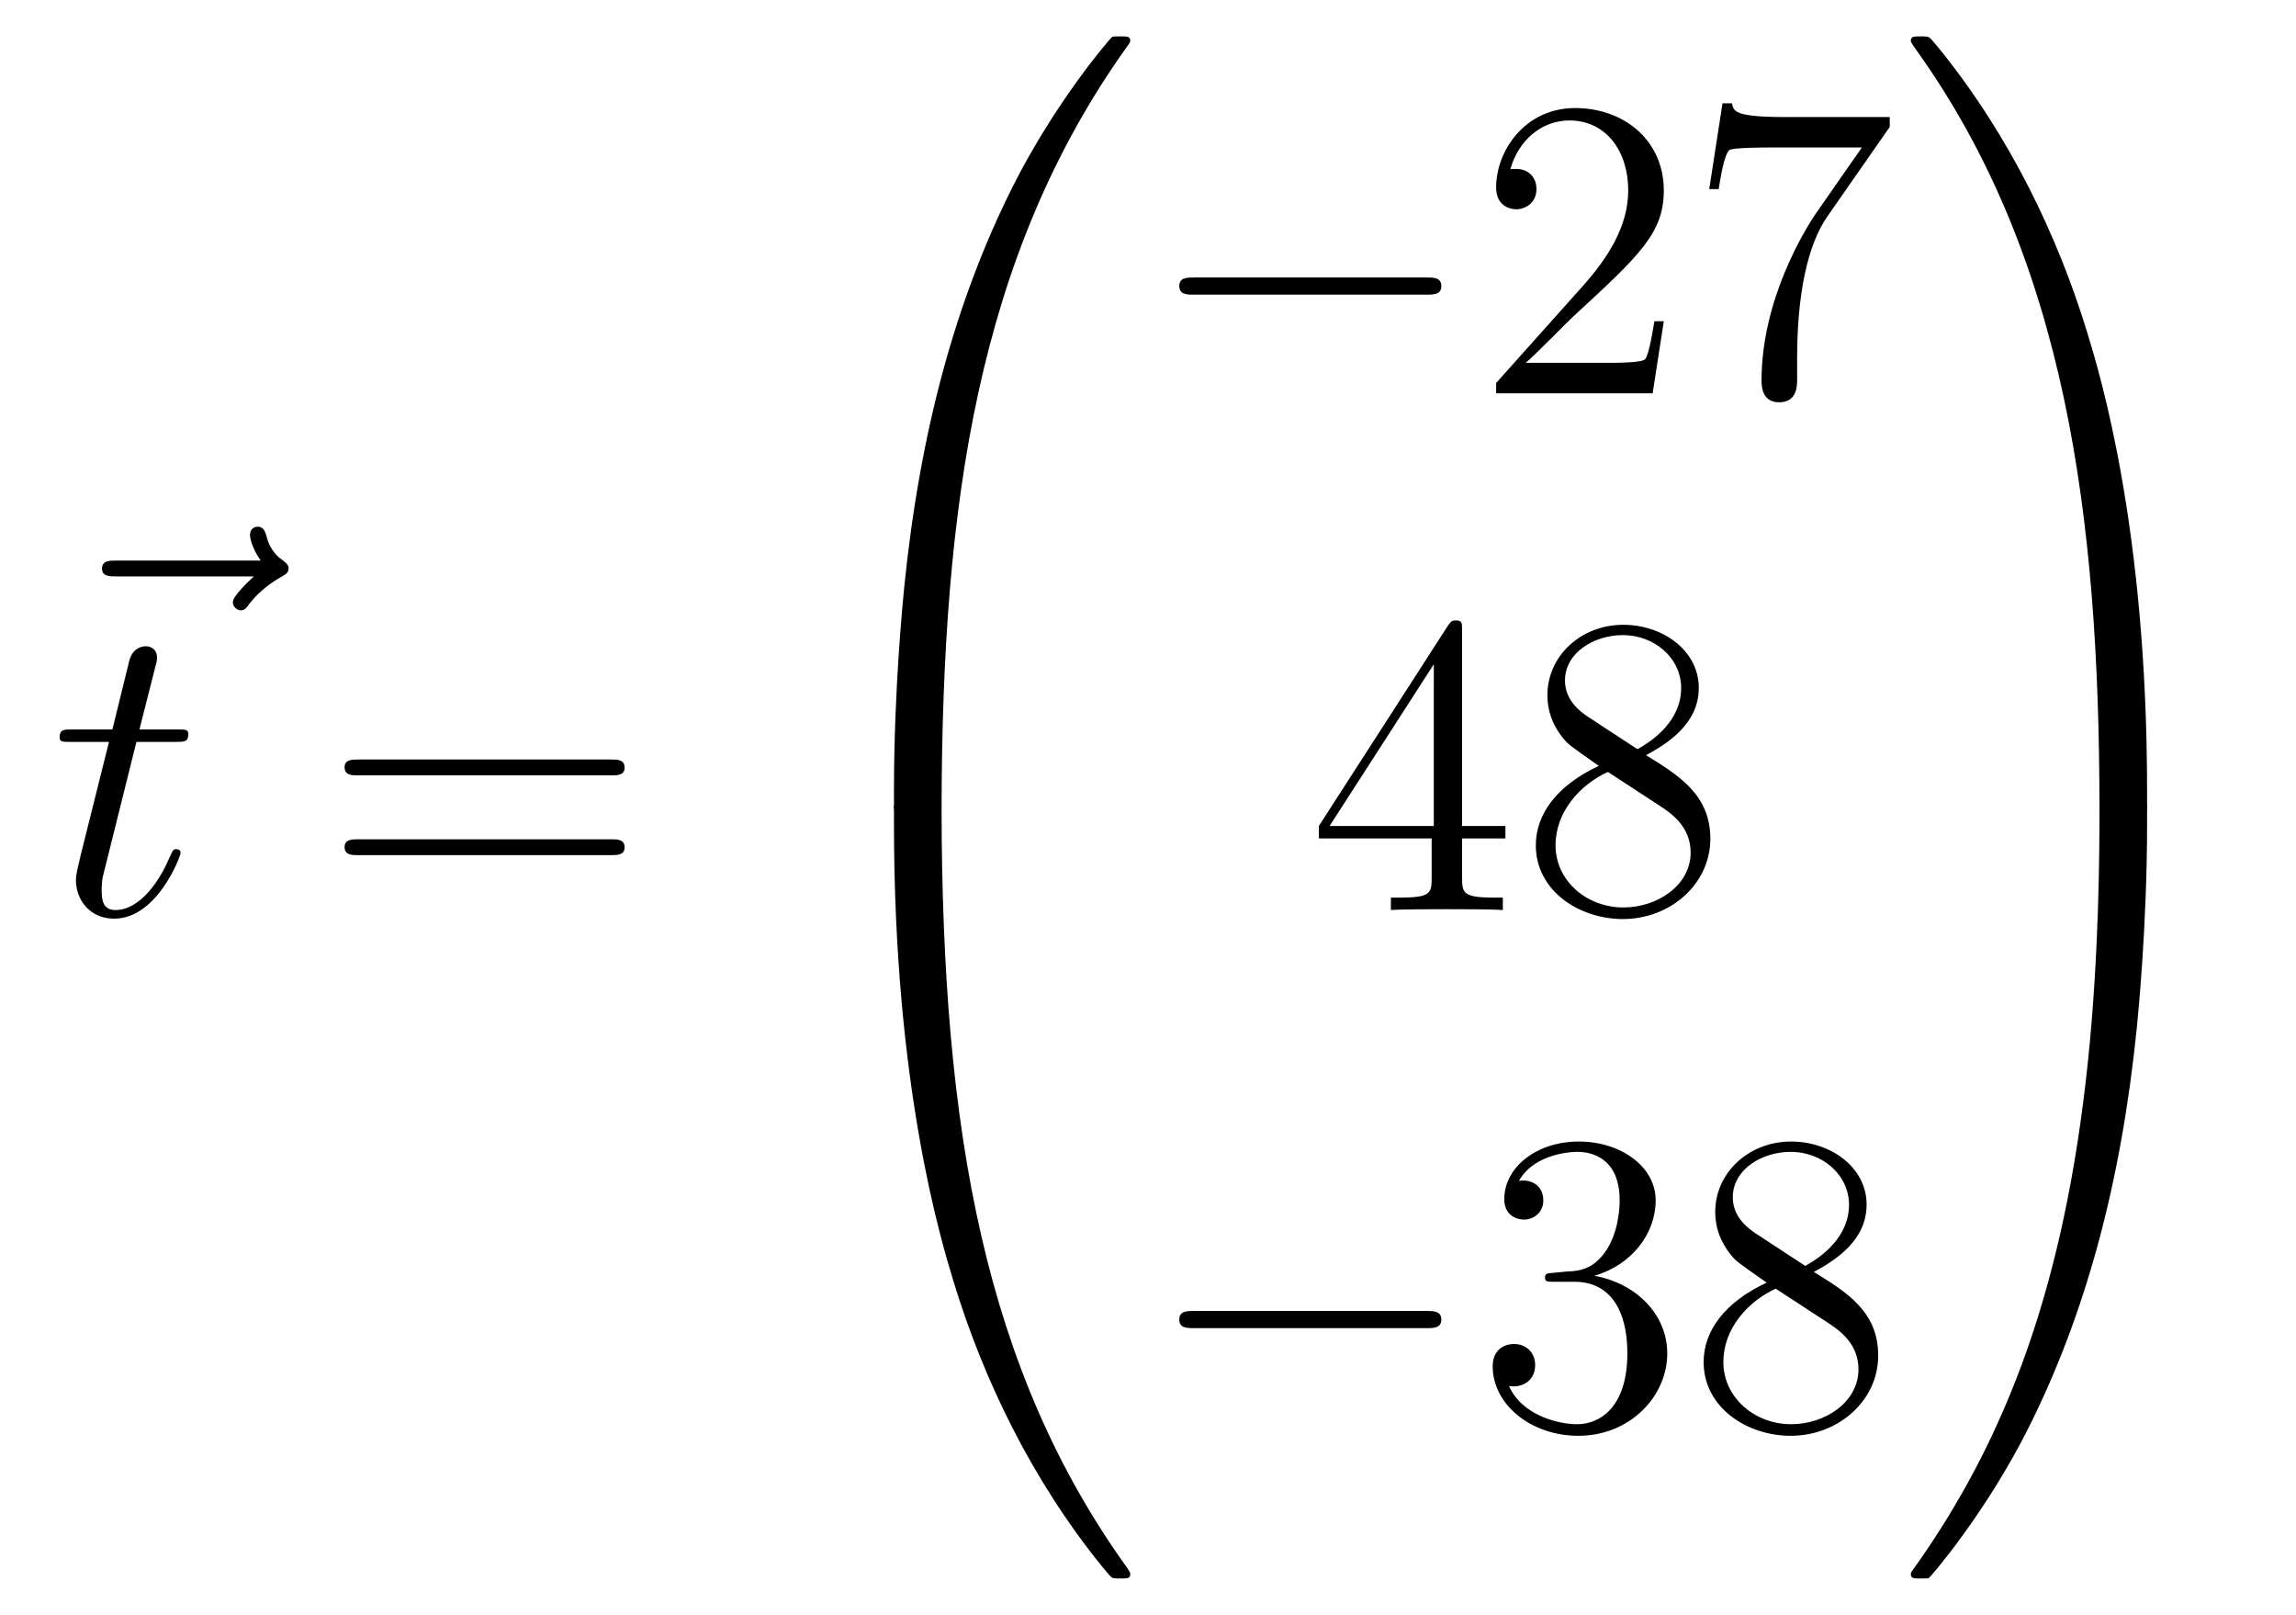 <?xml version='1.0'?>
<!-- This file was generated by dvisvgm 1.14.1 -->
<svg height='45pt' version='1.1' viewBox='0 -45 64 45' width='64pt' xmlns='http://www.w3.org/2000/svg' xmlns:xlink='http://www.w3.org/1999/xlink'>
<g id='page1'>
<g transform='matrix(1 0 0 1 -127 622)'>
<path d='M134.075 -650.937C133.932 -650.805 133.49 -650.387 133.49 -650.219C133.49 -650.1 133.597 -649.992 133.717 -649.992C133.824 -649.992 133.872 -650.064 133.956 -650.183C134.243 -650.542 134.566 -650.769 134.841 -650.925C134.96 -650.996 135.044 -651.032 135.044 -651.164C135.044 -651.271 134.948 -651.331 134.876 -651.391C134.542 -651.618 134.458 -651.941 134.422 -652.084C134.386 -652.18 134.35 -652.323 134.183 -652.323C134.111 -652.323 133.968 -652.275 133.968 -652.096C133.968 -651.988 134.04 -651.702 134.267 -651.379H130.25C130.047 -651.379 129.844 -651.379 129.844 -651.152C129.844 -650.937 130.059 -650.937 130.25 -650.937H134.075Z' fill-rule='evenodd'/>
<path d='M130.803 -646.326H131.903C132.13 -646.326 132.249 -646.326 132.249 -646.541C132.249 -646.672 132.177 -646.672 131.938 -646.672H130.887L131.329 -648.417C131.377 -648.585 131.377 -648.609 131.377 -648.693C131.377 -648.884 131.221 -648.991 131.066 -648.991C130.97 -648.991 130.695 -648.955 130.6 -648.573L130.133 -646.672H129.01C128.771 -646.672 128.663 -646.672 128.663 -646.445C128.663 -646.326 128.747 -646.326 128.974 -646.326H130.038L129.249 -643.17C129.153 -642.751 129.117 -642.632 129.117 -642.476C129.117 -641.914 129.512 -641.4 130.181 -641.4C131.388 -641.4 132.034 -643.146 132.034 -643.229C132.034 -643.301 131.986 -643.337 131.914 -643.337C131.891 -643.337 131.843 -643.337 131.819 -643.289C131.807 -643.277 131.795 -643.265 131.711 -643.074C131.46 -642.476 130.91 -641.64 130.217 -641.64C129.858 -641.64 129.834 -641.938 129.834 -642.201C129.834 -642.213 129.834 -642.44 129.87 -642.584L130.803 -646.326Z' fill-rule='evenodd'/>
<path d='M144.028 -645.393C144.195 -645.393 144.411 -645.393 144.411 -645.608C144.411 -645.835 144.208 -645.835 144.028 -645.835H136.987C136.82 -645.835 136.605 -645.835 136.605 -645.62C136.605 -645.393 136.808 -645.393 136.987 -645.393H144.028ZM144.028 -643.17C144.195 -643.17 144.411 -643.17 144.411 -643.385C144.411 -643.612 144.208 -643.612 144.028 -643.612H136.987C136.82 -643.612 136.605 -643.612 136.605 -643.397C136.605 -643.17 136.808 -643.17 136.987 -643.17H144.028Z' fill-rule='evenodd'/>
<path d='M152.911 -644.361C153.174 -644.361 153.246 -644.361 153.246 -644.529C153.269 -652.908 154.238 -659.866 158.422 -665.711C158.505 -665.819 158.505 -665.843 158.505 -665.867C158.505 -665.986 158.422 -665.986 158.23 -665.986C158.039 -665.986 158.015 -665.986 157.991 -665.962C157.943 -665.927 156.425 -664.181 155.218 -661.778C153.64 -658.623 152.648 -655 152.206 -650.649C152.17 -650.278 151.919 -647.792 151.919 -644.959V-644.493C151.931 -644.361 152.002 -644.361 152.253 -644.361H152.911Z' fill-rule='evenodd'/>
<path d='M152.253 -644.638C152.002 -644.638 151.931 -644.638 151.919 -644.506V-644.04C151.919 -636.736 153.222 -632.457 153.592 -631.249C154.405 -628.595 155.732 -625.798 157.728 -623.336C157.908 -623.12 157.955 -623.061 158.003 -623.037C158.027 -623.025 158.039 -623.013 158.23 -623.013C158.422 -623.013 158.505 -623.013 158.505 -623.132C158.505 -623.156 158.505 -623.18 158.434 -623.288C154.453 -628.811 153.258 -635.457 153.246 -644.47C153.246 -644.638 153.174 -644.638 152.911 -644.638H152.253Z' fill-rule='evenodd'/>
<path d='M166.758 -658.789C166.961 -658.789 167.176 -658.789 167.176 -659.028C167.176 -659.268 166.961 -659.268 166.758 -659.268H160.291C160.088 -659.268 159.872 -659.268 159.872 -659.028C159.872 -658.789 160.088 -658.789 160.291 -658.789H166.758Z' fill-rule='evenodd'/>
<path d='M173.378 -658.048H173.115C173.079 -657.845 172.984 -657.187 172.864 -656.996C172.78 -656.889 172.099 -656.889 171.741 -656.889H169.529C169.852 -657.164 170.581 -657.929 170.892 -658.216C172.709 -659.889 173.378 -660.511 173.378 -661.694C173.378 -663.069 172.29 -663.989 170.904 -663.989C169.517 -663.989 168.704 -662.806 168.704 -661.778C168.704 -661.168 169.23 -661.168 169.266 -661.168C169.517 -661.168 169.828 -661.347 169.828 -661.73C169.828 -662.065 169.6 -662.292 169.266 -662.292C169.158 -662.292 169.134 -662.292 169.099 -662.28C169.326 -663.093 169.971 -663.643 170.748 -663.643C171.764 -663.643 172.386 -662.794 172.386 -661.694C172.386 -660.678 171.8 -659.793 171.119 -659.028L168.704 -656.327V-656.04H173.067L173.378 -658.048ZM179.676 -663.463V-663.738H176.795C175.349 -663.738 175.325 -663.894 175.277 -664.121H175.014L174.644 -661.73H174.907C174.943 -661.945 175.05 -662.687 175.206 -662.818C175.301 -662.89 176.198 -662.89 176.365 -662.89H178.899L177.632 -661.073C177.309 -660.607 176.102 -658.646 176.102 -656.399C176.102 -656.267 176.102 -655.789 176.592 -655.789C177.094 -655.789 177.094 -656.255 177.094 -656.411V-657.008C177.094 -658.789 177.381 -660.176 177.943 -660.977L179.676 -663.463Z' fill-rule='evenodd'/>
<path d='M167.755 -649.422C167.755 -649.649 167.755 -649.709 167.588 -649.709C167.493 -649.709 167.457 -649.709 167.361 -649.566L163.763 -643.983V-643.636H166.907V-642.548C166.907 -642.106 166.883 -641.987 166.01 -641.987H165.771V-641.64C166.046 -641.664 166.99 -641.664 167.325 -641.664S168.616 -641.664 168.891 -641.64V-641.987H168.652C167.791 -641.987 167.755 -642.106 167.755 -642.548V-643.636H168.963V-643.983H167.755V-649.422ZM166.967 -648.49V-643.983H164.062L166.967 -648.49ZM172.882 -645.955C173.48 -646.278 174.353 -646.828 174.353 -647.832C174.353 -648.872 173.348 -649.589 172.249 -649.589C171.065 -649.589 170.133 -648.717 170.133 -647.629C170.133 -647.223 170.252 -646.816 170.587 -646.41C170.719 -646.254 170.731 -646.242 171.567 -645.657C170.408 -645.119 169.81 -644.318 169.81 -643.445C169.81 -642.178 171.017 -641.389 172.237 -641.389C173.564 -641.389 174.675 -642.369 174.675 -643.624C174.675 -644.844 173.815 -645.382 172.882 -645.955ZM171.256 -647.031C171.101 -647.139 170.623 -647.45 170.623 -648.035C170.623 -648.813 171.436 -649.302 172.237 -649.302C173.097 -649.302 173.862 -648.681 173.862 -647.82C173.862 -647.091 173.337 -646.505 172.643 -646.123L171.256 -647.031ZM171.818 -645.489L173.265 -644.545C173.576 -644.342 174.126 -643.971 174.126 -643.242C174.126 -642.333 173.205 -641.712 172.249 -641.712C171.232 -641.712 170.36 -642.453 170.36 -643.445C170.36 -644.377 171.041 -645.131 171.818 -645.489Z' fill-rule='evenodd'/>
<path d='M166.758 -629.989C166.961 -629.989 167.176 -629.989 167.176 -630.228C167.176 -630.468 166.961 -630.468 166.758 -630.468H160.291C160.088 -630.468 159.872 -630.468 159.872 -630.228C159.872 -629.989 160.088 -629.989 160.291 -629.989H166.758Z' fill-rule='evenodd'/>
<path d='M170.318 -631.532C170.115 -631.52 170.067 -631.507 170.067 -631.4C170.067 -631.281 170.127 -631.281 170.342 -631.281H170.892C171.908 -631.281 172.362 -630.444 172.362 -629.296C172.362 -627.73 171.549 -627.312 170.963 -627.312C170.39 -627.312 169.409 -627.587 169.063 -628.376C169.445 -628.316 169.792 -628.531 169.792 -628.961C169.792 -629.308 169.541 -629.547 169.206 -629.547C168.919 -629.547 168.608 -629.38 168.608 -628.926C168.608 -627.862 169.672 -626.989 170.999 -626.989C172.422 -626.989 173.474 -628.077 173.474 -629.284C173.474 -630.384 172.589 -631.245 171.441 -631.448C172.481 -631.747 173.151 -632.619 173.151 -633.552C173.151 -634.496 172.171 -635.189 171.011 -635.189C169.816 -635.189 168.931 -634.46 168.931 -633.588C168.931 -633.109 169.302 -633.014 169.481 -633.014C169.732 -633.014 170.019 -633.193 170.019 -633.552C170.019 -633.934 169.732 -634.102 169.469 -634.102C169.397 -634.102 169.374 -634.102 169.338 -634.09C169.792 -634.902 170.916 -634.902 170.975 -634.902C171.37 -634.902 172.147 -634.723 172.147 -633.552C172.147 -633.325 172.111 -632.655 171.764 -632.141C171.406 -631.615 170.999 -631.579 170.676 -631.567L170.318 -631.532ZM177.56 -631.555C178.158 -631.878 179.031 -632.428 179.031 -633.432C179.031 -634.472 178.027 -635.189 176.927 -635.189C175.743 -635.189 174.811 -634.317 174.811 -633.229C174.811 -632.823 174.931 -632.416 175.265 -632.01C175.397 -631.854 175.409 -631.842 176.246 -631.257C175.086 -630.719 174.488 -629.918 174.488 -629.045C174.488 -627.778 175.696 -626.989 176.915 -626.989C178.242 -626.989 179.354 -627.969 179.354 -629.224C179.354 -630.444 178.493 -630.982 177.56 -631.555ZM175.935 -632.631C175.779 -632.739 175.301 -633.05 175.301 -633.635C175.301 -634.413 176.114 -634.902 176.915 -634.902C177.776 -634.902 178.541 -634.281 178.541 -633.42C178.541 -632.691 178.015 -632.105 177.321 -631.723L175.935 -632.631ZM176.497 -631.089L177.943 -630.145C178.254 -629.942 178.804 -629.571 178.804 -628.842C178.804 -627.933 177.883 -627.312 176.927 -627.312C175.911 -627.312 175.038 -628.053 175.038 -629.045C175.038 -629.977 175.719 -630.731 176.497 -631.089Z' fill-rule='evenodd'/>
<path d='M186.849 -644.959C186.849 -652.263 185.546 -656.542 185.176 -657.75C184.363 -660.404 183.036 -663.201 181.04 -665.663C180.86 -665.879 180.813 -665.938 180.765 -665.962C180.741 -665.974 180.729 -665.986 180.537 -665.986C180.358 -665.986 180.263 -665.986 180.263 -665.867C180.263 -665.843 180.263 -665.819 180.418 -665.604C184.578 -659.794 185.51 -652.622 185.522 -644.529C185.522 -644.361 185.594 -644.361 185.857 -644.361H186.514C186.766 -644.361 186.837 -644.361 186.849 -644.493V-644.959Z' fill-rule='evenodd'/>
<path d='M186.849 -644.506C186.837 -644.638 186.766 -644.638 186.514 -644.638H185.857C185.594 -644.638 185.522 -644.638 185.522 -644.47C185.522 -643.239 185.51 -640.394 185.2 -637.417C184.554 -631.237 182.964 -626.958 180.346 -623.288C180.263 -623.18 180.263 -623.156 180.263 -623.132C180.263 -623.013 180.358 -623.013 180.537 -623.013C180.729 -623.013 180.753 -623.013 180.777 -623.037C180.824 -623.073 182.343 -624.818 183.55 -627.221C185.128 -630.377 186.12 -633.998 186.562 -638.35C186.598 -638.72 186.849 -641.207 186.849 -644.04V-644.506Z' fill-rule='evenodd'/>
</g>
</g>
</svg>
